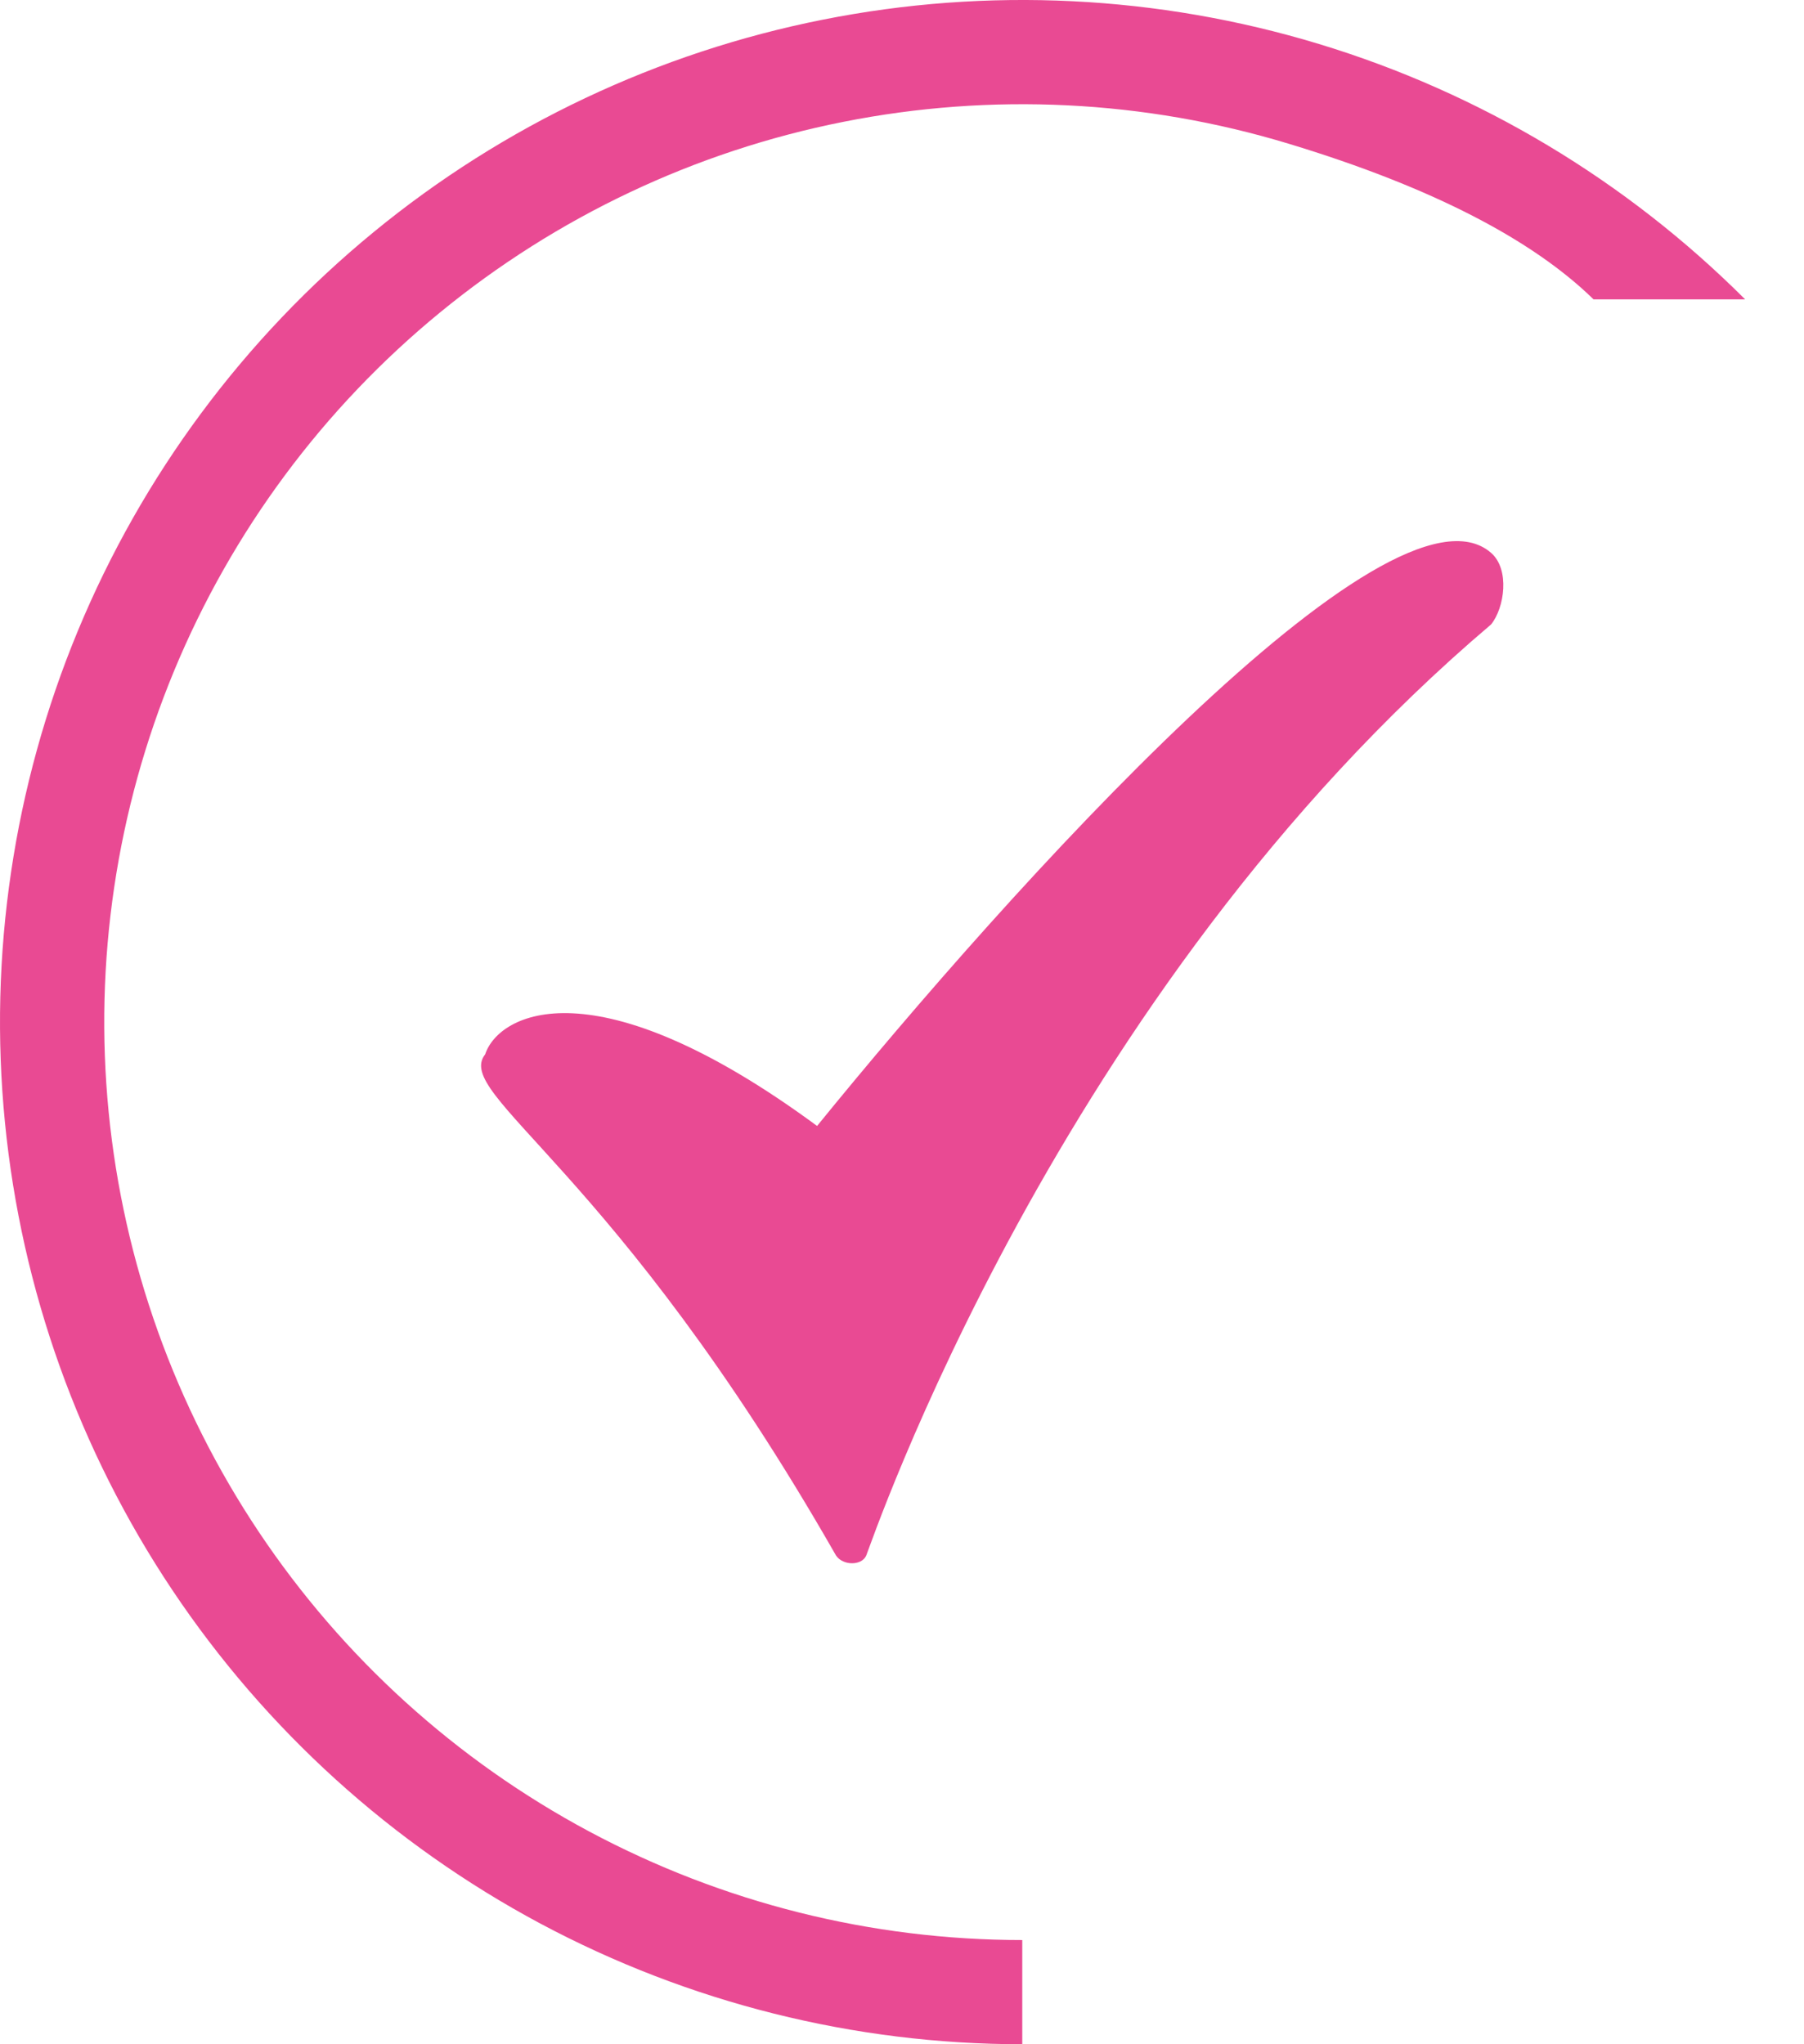 <?xml version="1.0" encoding="UTF-8"?> <svg xmlns="http://www.w3.org/2000/svg" width="30" height="34" viewBox="0 0 30 34" fill="none"><path d="M24.796 9.195C23.123 7.736 16.767 14.813 13.588 18.727C9.889 16.002 8.292 16.853 8.068 17.536C7.534 18.214 10.21 19.405 13.903 25.872C14.018 26.043 14.331 26.043 14.405 25.872C14.48 25.702 17.571 16.512 24.796 10.386C25.02 10.111 25.112 9.47 24.796 9.195Z" fill="#E94A93"></path><path d="M29.021 4.979C27.044 3.002 24.61 1.544 21.935 0.732C19.26 -0.08 16.425 -0.219 13.684 0.327C10.941 0.872 8.376 2.085 6.215 3.859C4.054 5.632 2.364 7.912 1.294 10.494C0.224 13.077 -0.192 15.884 0.082 18.666C0.356 21.448 1.312 24.12 2.865 26.445C4.418 28.769 6.521 30.675 8.986 31.993C11.452 33.31 14.204 34 17 34V32.267C14.489 32.267 12.018 31.648 9.803 30.464C7.589 29.281 5.701 27.569 4.306 25.482C2.911 23.394 2.053 20.995 1.807 18.496C1.561 15.998 1.935 13.477 2.895 11.158C3.856 8.838 5.374 6.791 7.315 5.199C9.256 3.606 11.559 2.516 14.022 2.027C16.484 1.537 19.029 1.662 21.432 2.391C23.834 3.119 25.5 4 26.5 4.979L29.021 4.979Z" fill="#E94A93"></path></svg> 